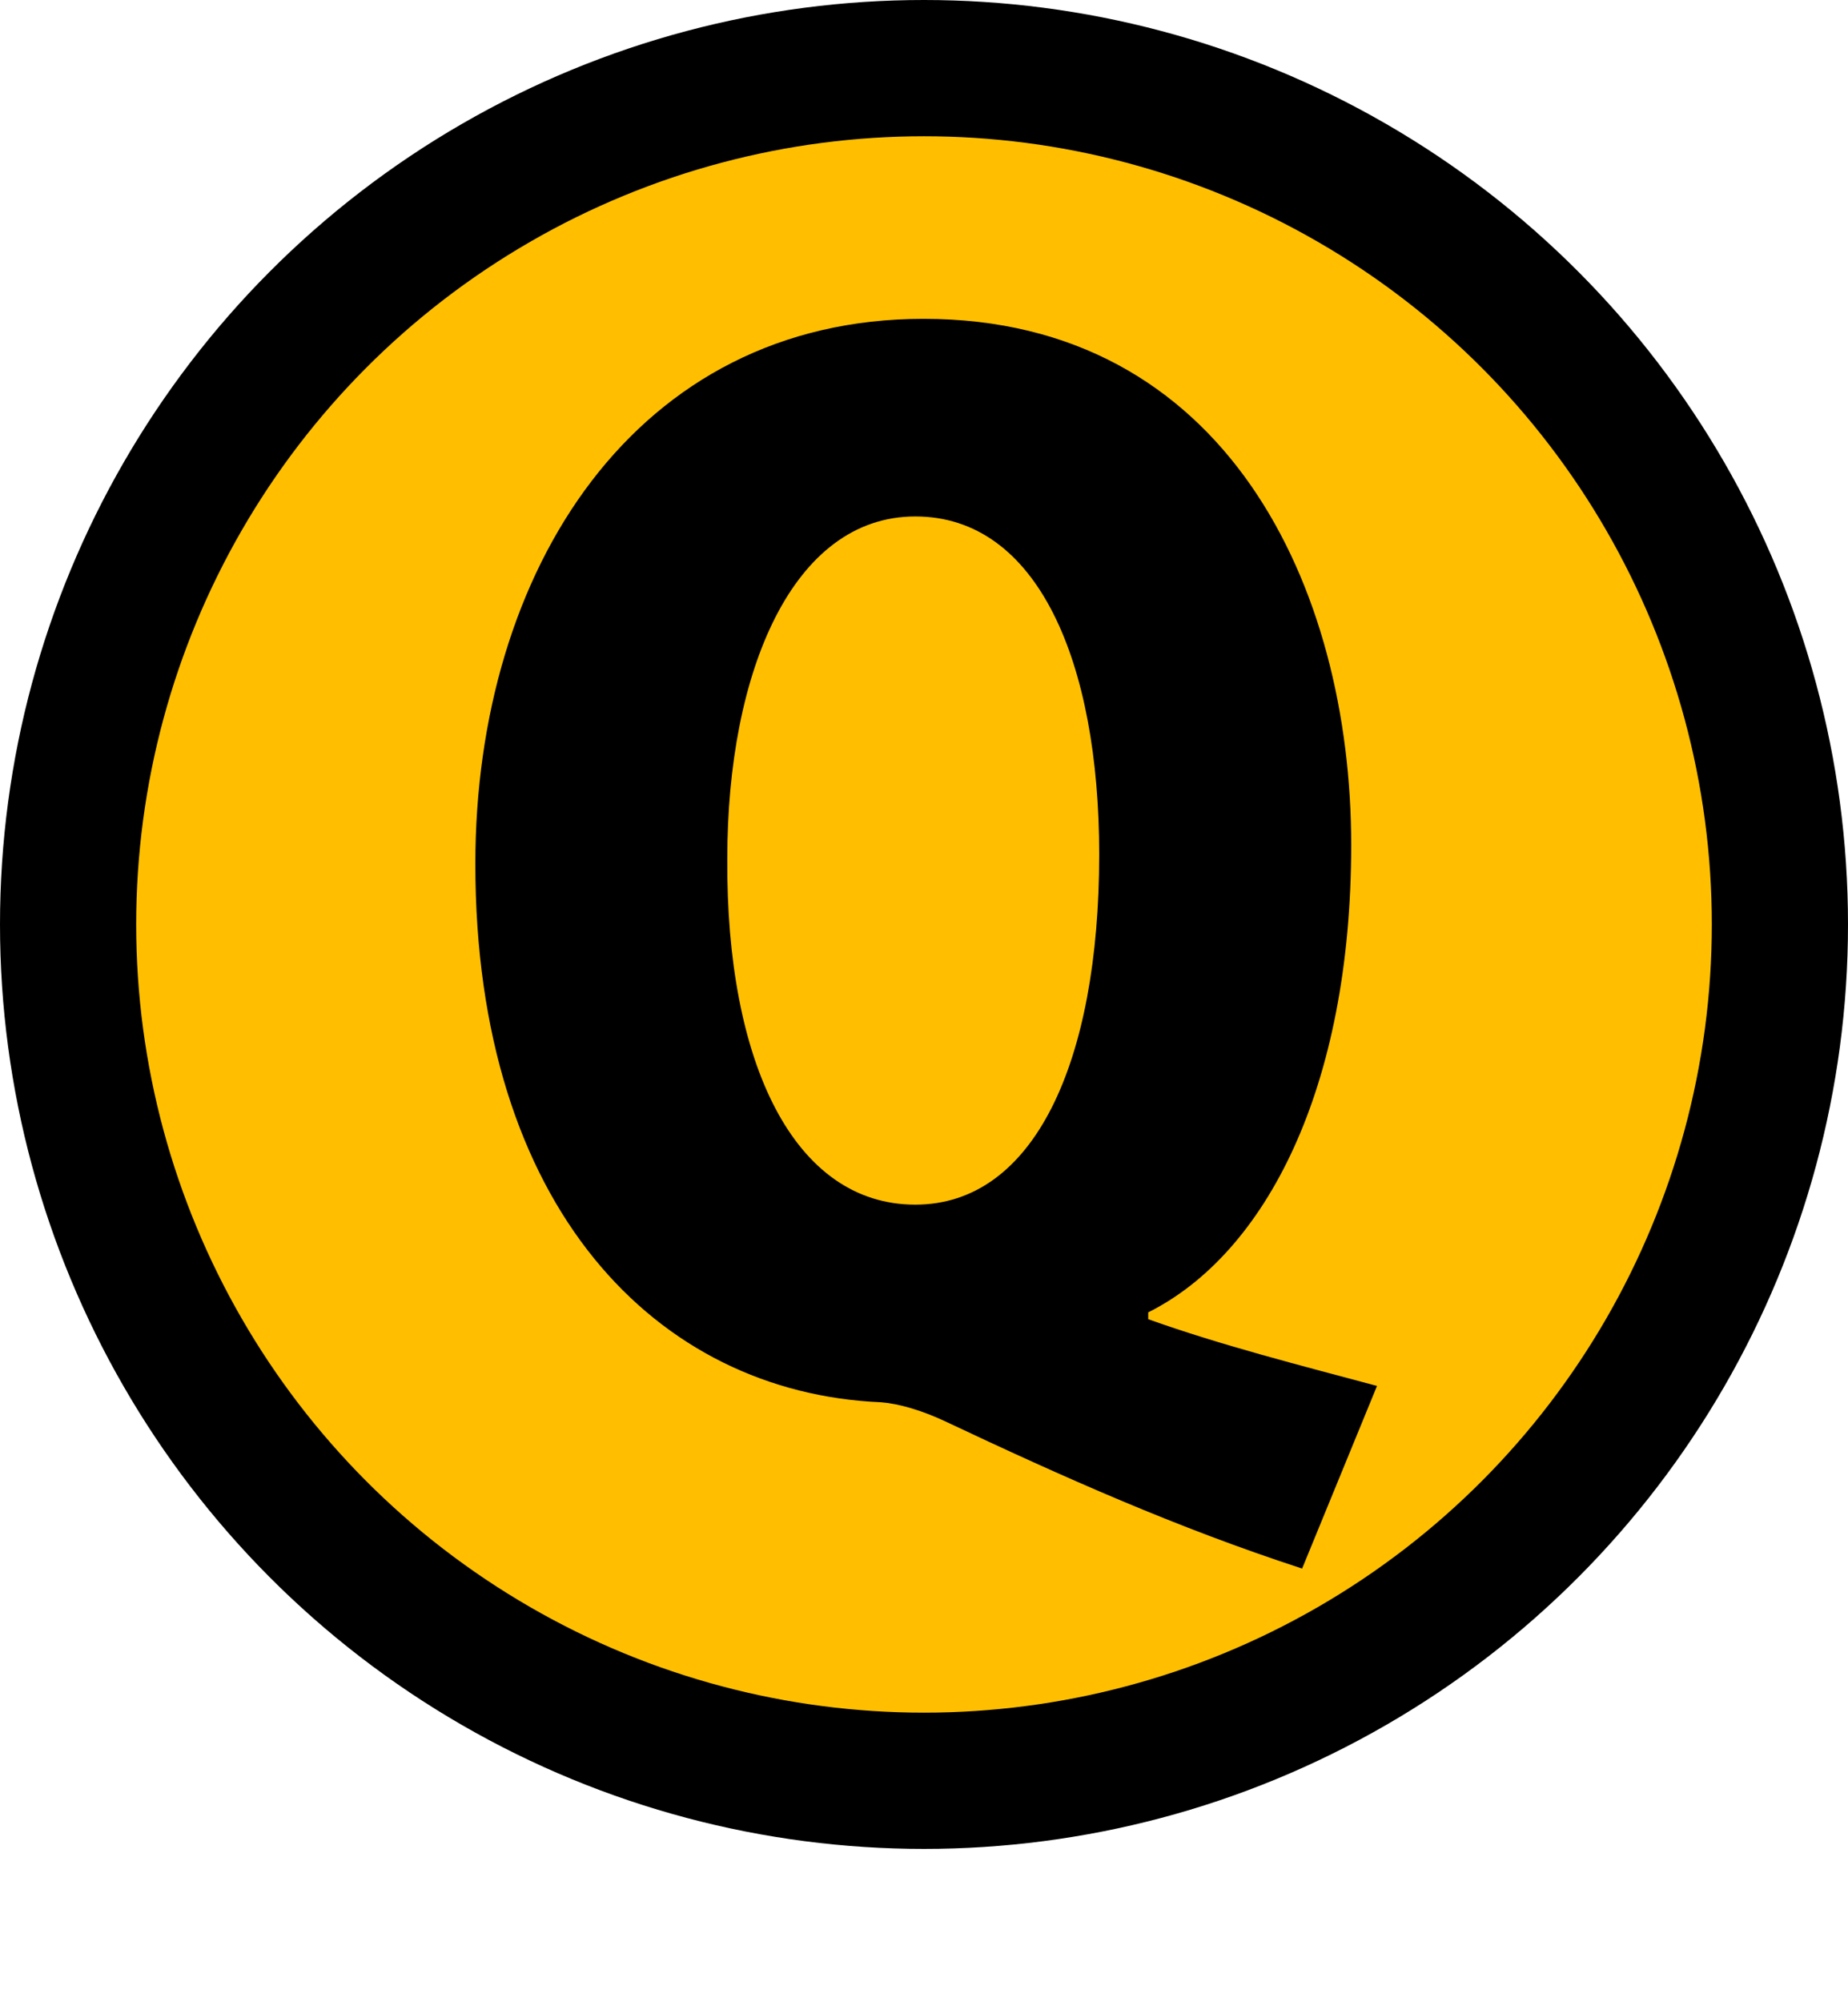 <?xml version="1.0" encoding="utf-8"?>
<!-- Generator: Adobe Illustrator 16.0.5, SVG Export Plug-In . SVG Version: 6.00 Build 0)  -->
<!DOCTYPE svg PUBLIC "-//W3C//DTD SVG 1.1//EN" "http://www.w3.org/Graphics/SVG/1.1/DTD/svg11.dtd">
<svg version="1.1" id="レイヤー_1" xmlns="http://www.w3.org/2000/svg" xmlns:xlink="http://www.w3.org/1999/xlink" x="0px"
	 y="0px" width="27.14px" height="29.384px" viewBox="0 0 27.14 29.384" enable-background="new 0 0 27.14 29.384"
	 xml:space="preserve">
<circle fill="#FFBF00" stroke="#000000" stroke-width="2" stroke-miterlimit="10" cx="13.57" cy="13.57" r="12.57"/>
<g>
	<path d="M16.862,19.364c1.061,0.38,2.241,0.68,3.361,0.98l-1.1,2.681c-1.84-0.6-3.501-1.34-5.241-2.161
		c-0.34-0.16-0.68-0.26-0.94-0.28c-3.301-0.14-5.961-2.861-5.961-7.902c0-4.321,2.36-8.002,6.582-8.002
		c4.441,0,6.281,3.941,6.281,7.722c0,3.581-1.26,6.001-2.981,6.862V19.364z M10.681,12.602c-0.02,3,0.98,5.081,2.761,5.081
		c1.74,0,2.701-2.081,2.701-5.141c0-2.82-0.9-4.961-2.701-4.961S10.681,9.861,10.681,12.602z"/>
</g>
</svg>
